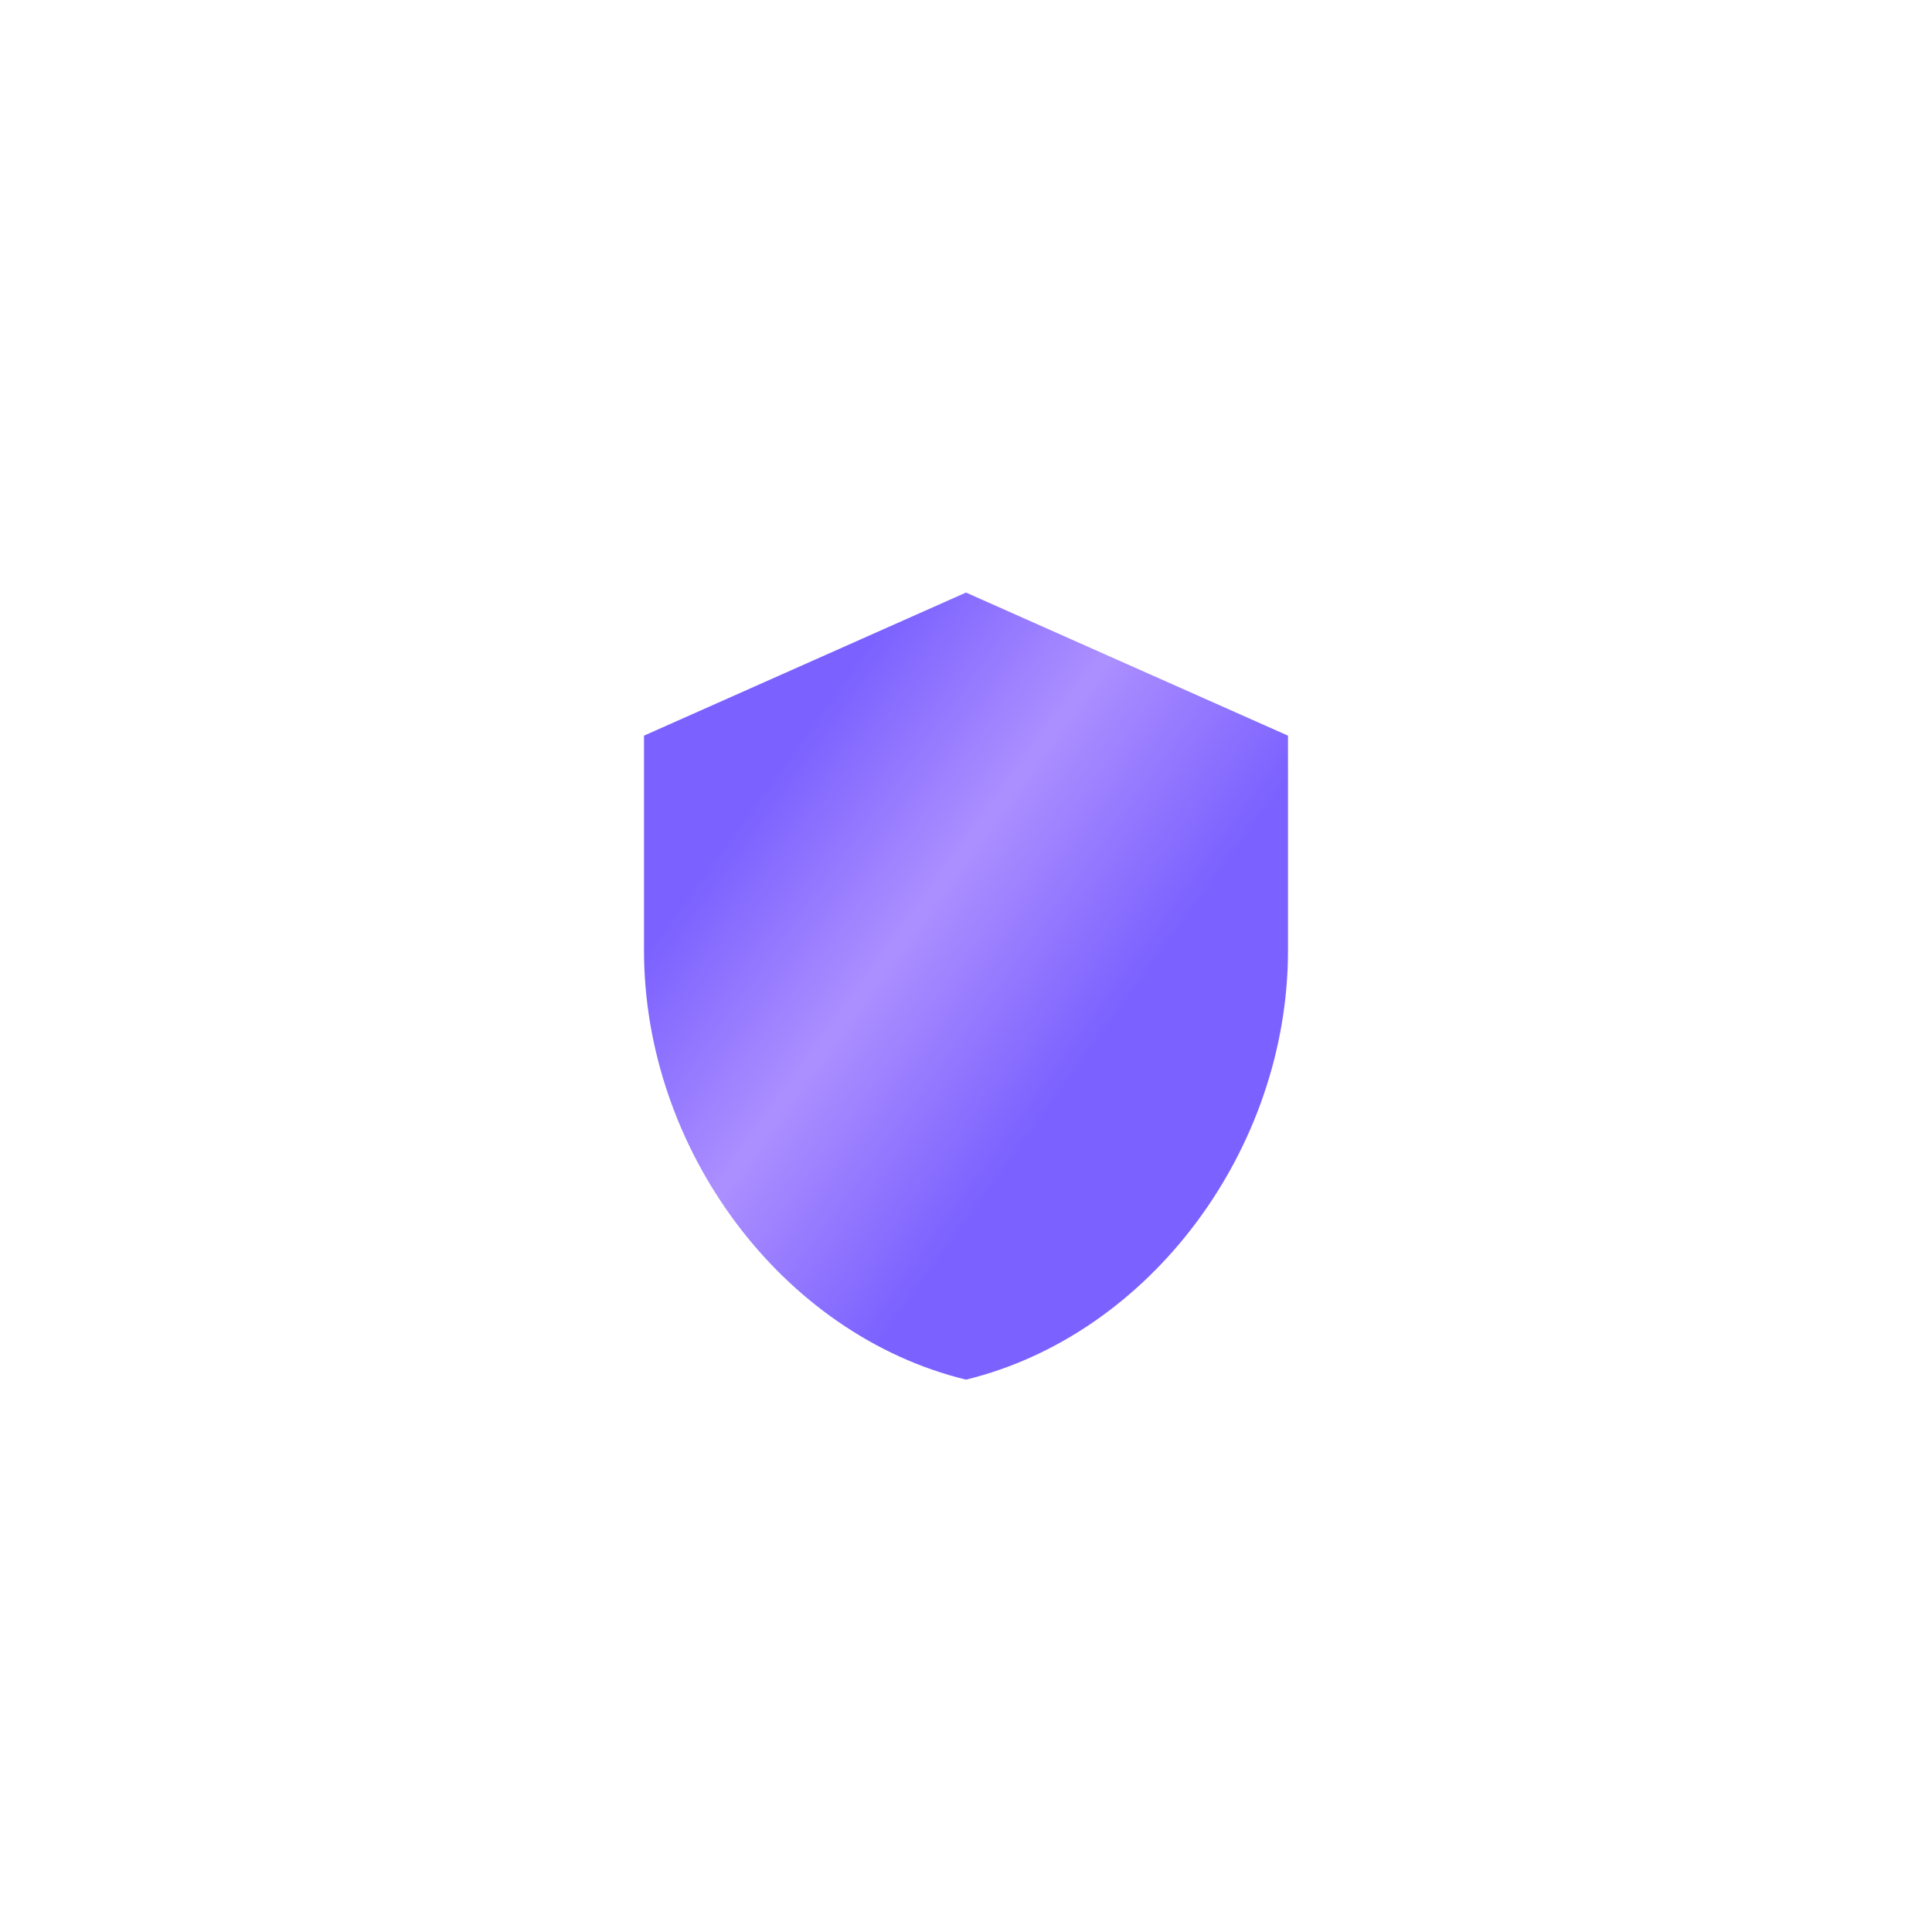 <svg width="48" height="48" viewBox="0 0 48 48" fill="none" xmlns="http://www.w3.org/2000/svg">
    <g filter="url(#7t5dre4w4a)">
        <rect x="4" width="40" height="40" rx="5" fill="#fff"/>
        <g filter="url(#fgyzd2h2nb)">
            <path d="m24 10.222-8 3.555v5.334c0 4.933 3.413 9.546 8 10.666 4.587-1.12 8-5.733 8-10.666v-5.334l-8-3.555z" fill="url(#5p5h5xv0kc)"/>
        </g>
    </g>
    <defs>
        <filter id="7t5dre4w4a" x="0" y="0" width="48" height="48" filterUnits="userSpaceOnUse" color-interpolation-filters="sRGB">
            <feFlood flood-opacity="0" result="BackgroundImageFix"/>
            <feColorMatrix in="SourceAlpha" values="0 0 0 0 0 0 0 0 0 0 0 0 0 0 0 0 0 0 127 0" result="hardAlpha"/>
            <feOffset dy="4"/>
            <feGaussianBlur stdDeviation="2"/>
            <feComposite in2="hardAlpha" operator="out"/>
            <feColorMatrix values="0 0 0 0 0 0 0 0 0 0 0 0 0 0 0 0 0 0 0.08 0"/>
            <feBlend in2="BackgroundImageFix" result="effect1_dropShadow_5604_5423"/>
            <feBlend in="SourceGraphic" in2="effect1_dropShadow_5604_5423" result="shape"/>
        </filter>
        <filter id="fgyzd2h2nb" x="16" y="10.222" width="16" height="19.556" filterUnits="userSpaceOnUse" color-interpolation-filters="sRGB">
            <feFlood flood-opacity="0" result="BackgroundImageFix"/>
            <feBlend in="SourceGraphic" in2="BackgroundImageFix" result="shape"/>
            <feColorMatrix in="SourceAlpha" values="0 0 0 0 0 0 0 0 0 0 0 0 0 0 0 0 0 0 127 0" result="hardAlpha"/>
            <feOffset dy=".5"/>
            <feComposite in2="hardAlpha" operator="arithmetic" k2="-1" k3="1"/>
            <feColorMatrix values="0 0 0 0 1 0 0 0 0 1 0 0 0 0 1 0 0 0 0.5 0"/>
            <feBlend in2="shape" result="effect1_innerShadow_5604_5423"/>
        </filter>
        <linearGradient id="5p5h5xv0kc" x1="15.333" y1="13.333" x2="34.667" y2="27.333" gradientUnits="userSpaceOnUse">
            <stop offset=".167" stop-color="#7B61FF"/>
            <stop offset=".375" stop-color="#AC8FFF"/>
            <stop offset=".604" stop-color="#7B61FF"/>
        </linearGradient>
    </defs>
</svg>
